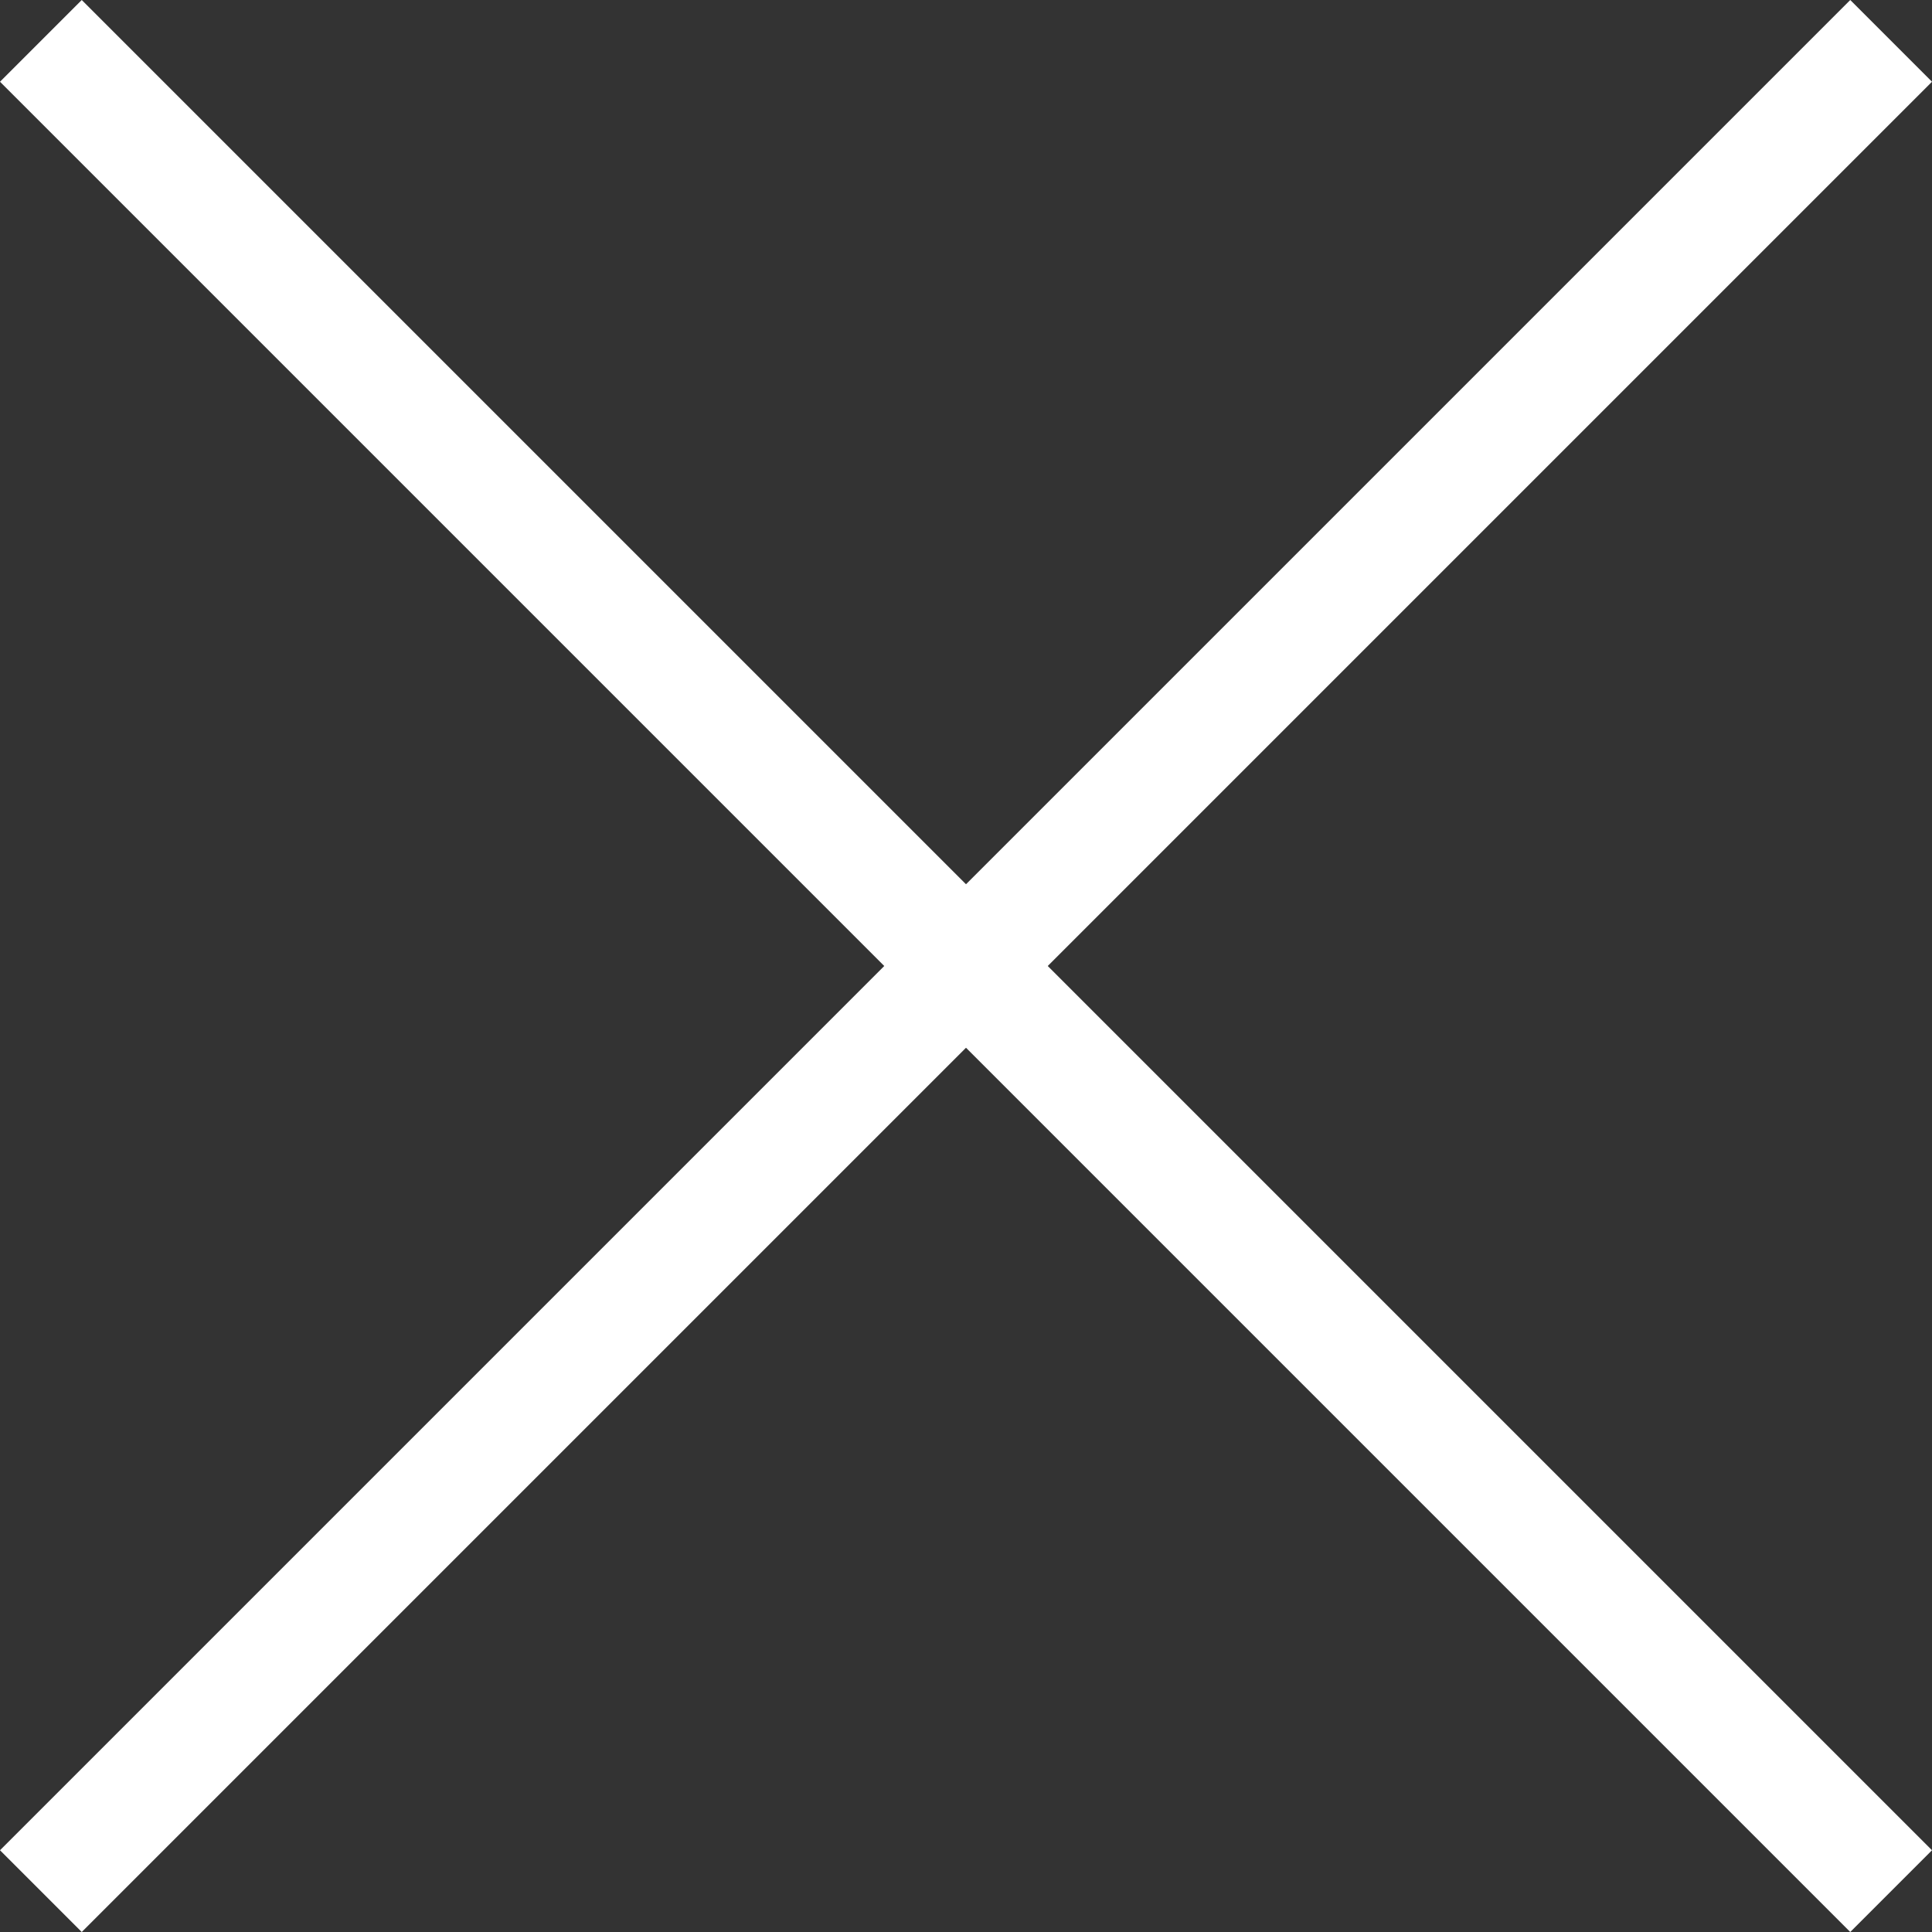 <svg xmlns="http://www.w3.org/2000/svg" width="33.414" height="33.414" viewBox="0 0 33.414 33.414"><rect x="0" y="0" width="33.414" height="33.414" fill="#333333" stroke="none"/><g transform="translate(-1544.793 -71.793)"><path d="M31.293,32.707l-32-32L.707-.707l32,32Z" transform="translate(1545.5 72.5)" fill="#fff"/><path d="M.707,32.707-.707,31.293l32-32L32.707.707Z" transform="translate(1545.5 72.5)" fill="#fff"/></g></svg>